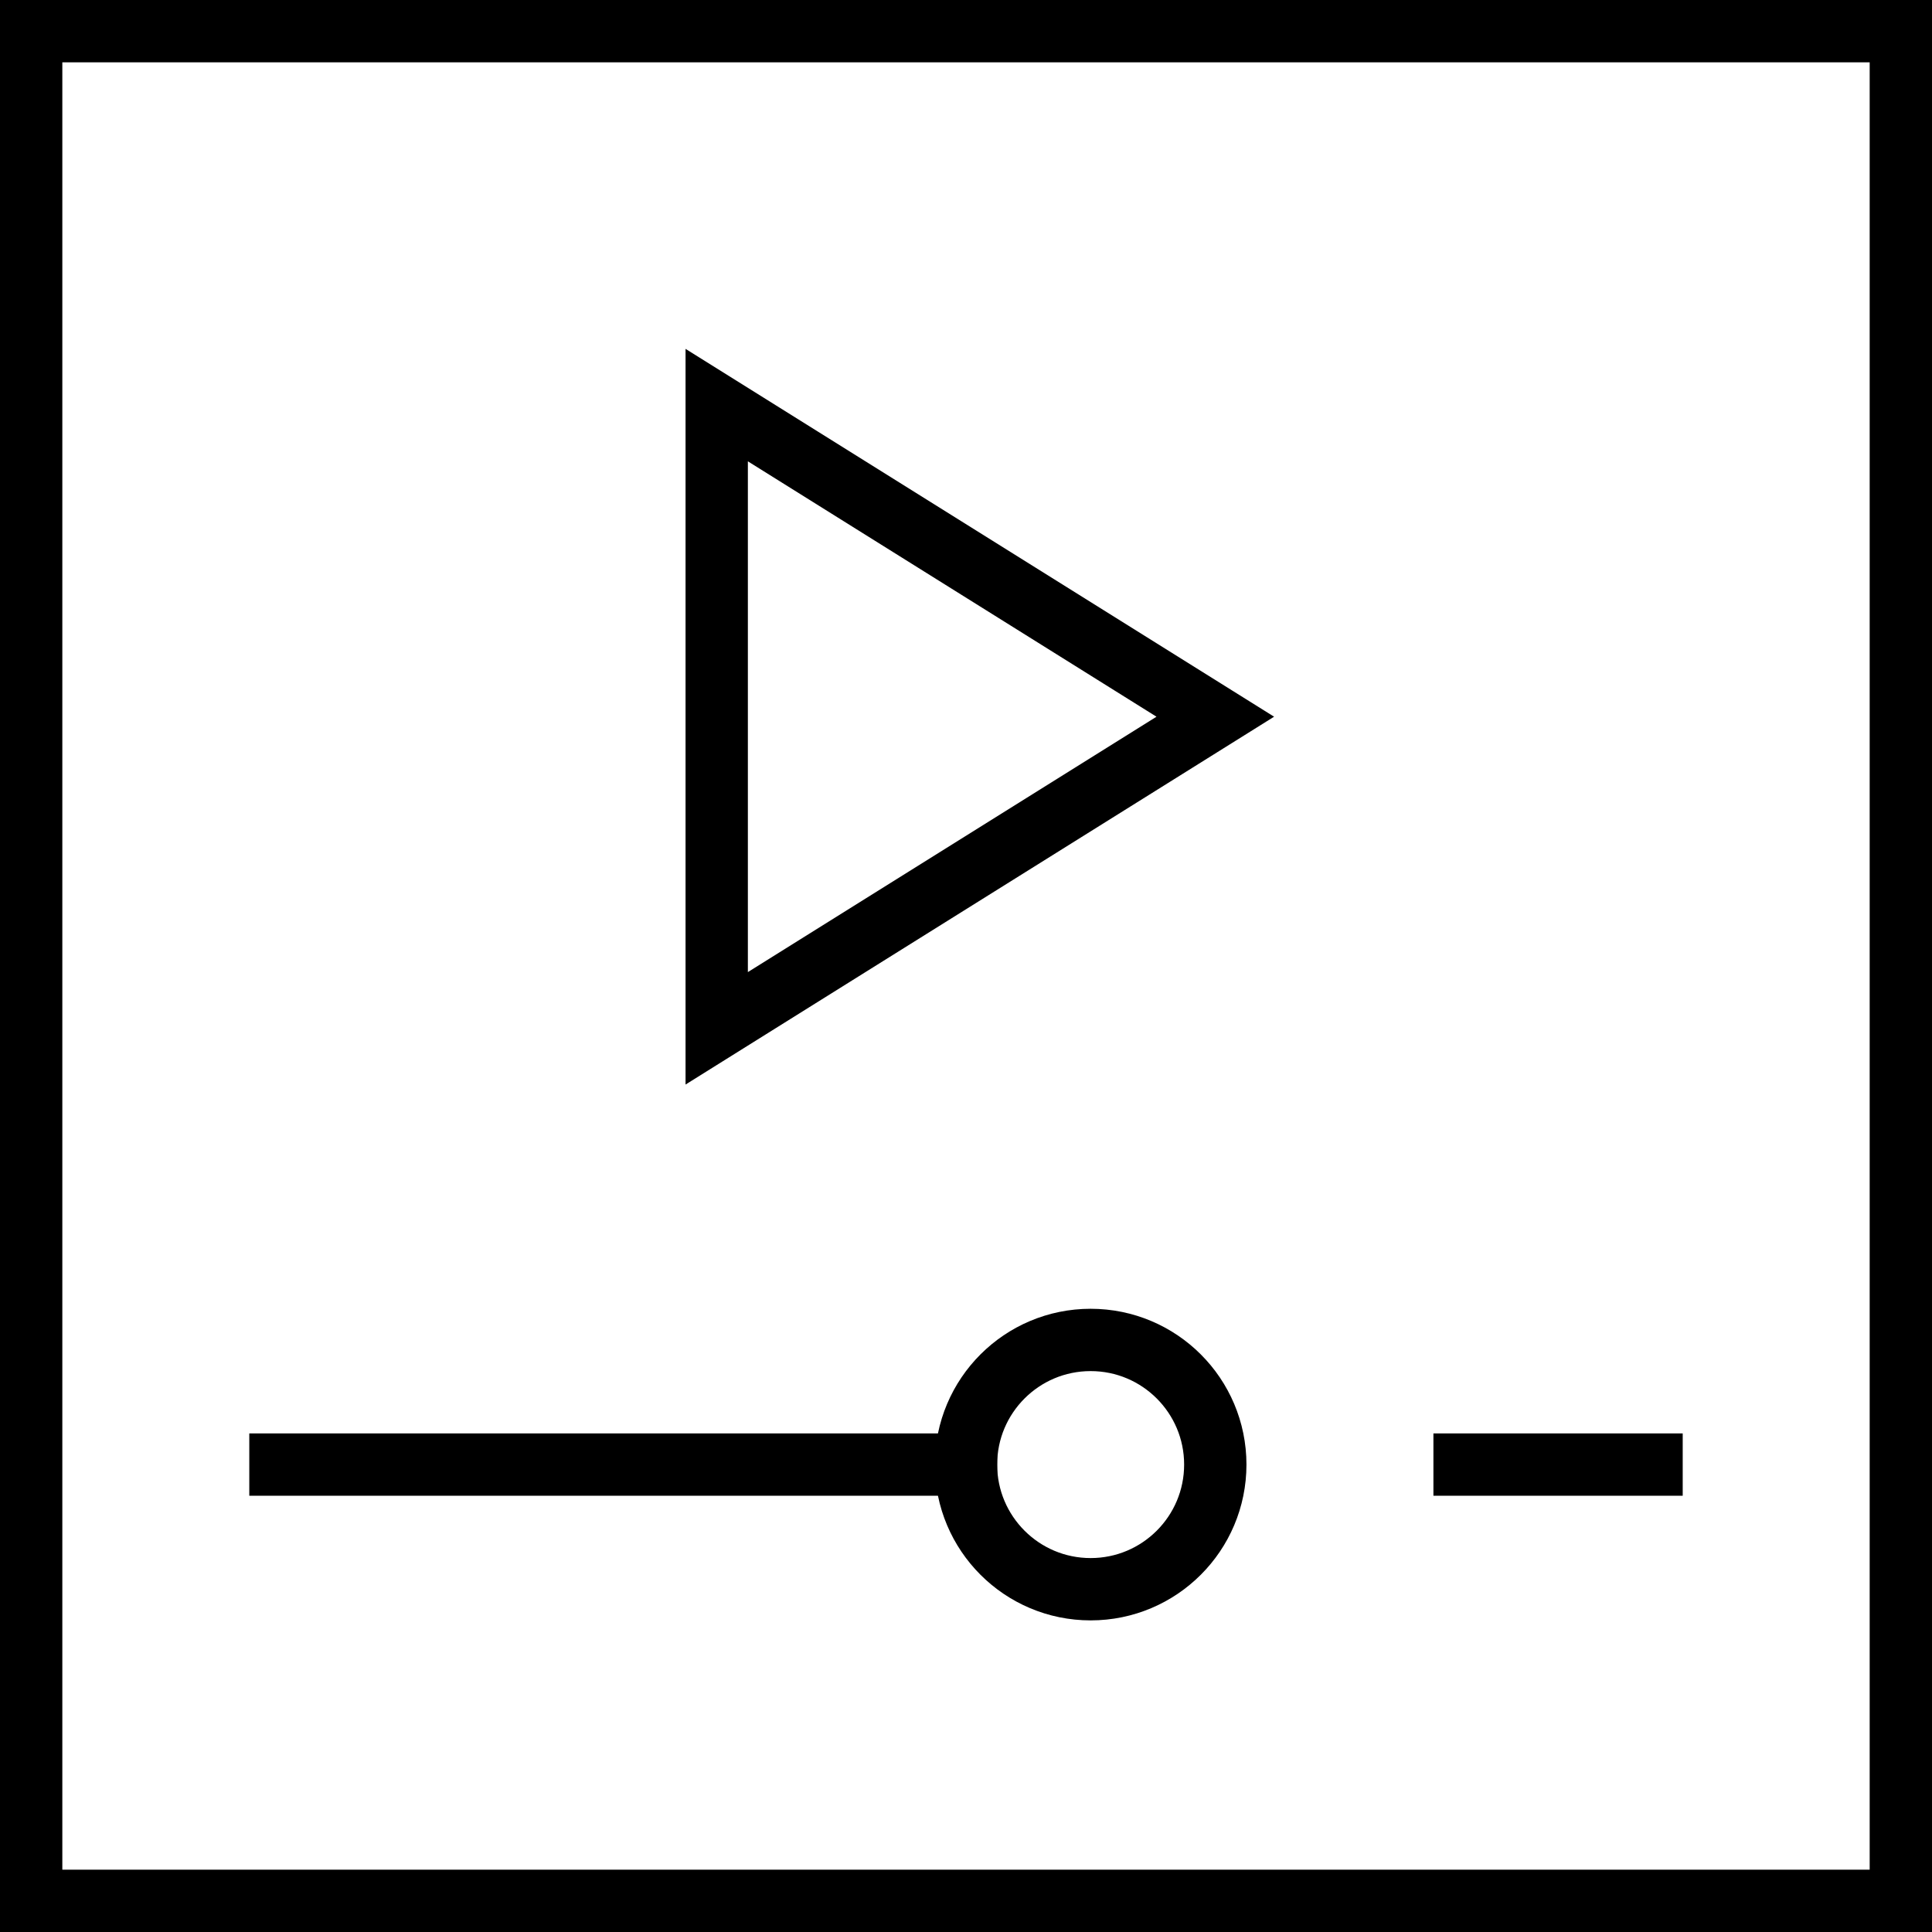 <svg xmlns="http://www.w3.org/2000/svg" width="62" height="62" viewBox="0 0 62 62"><g fill="none" fill-rule="evenodd" stroke="#000" stroke-linecap="square" stroke-width="2" transform="translate(1 1)"><rect width="60" height="60"/><polygon points="22 12 38 22 22 32"/><path d="M46 46L52 46M8 46L30 46"/><circle cx="34" cy="46" r="4"/></g></svg>